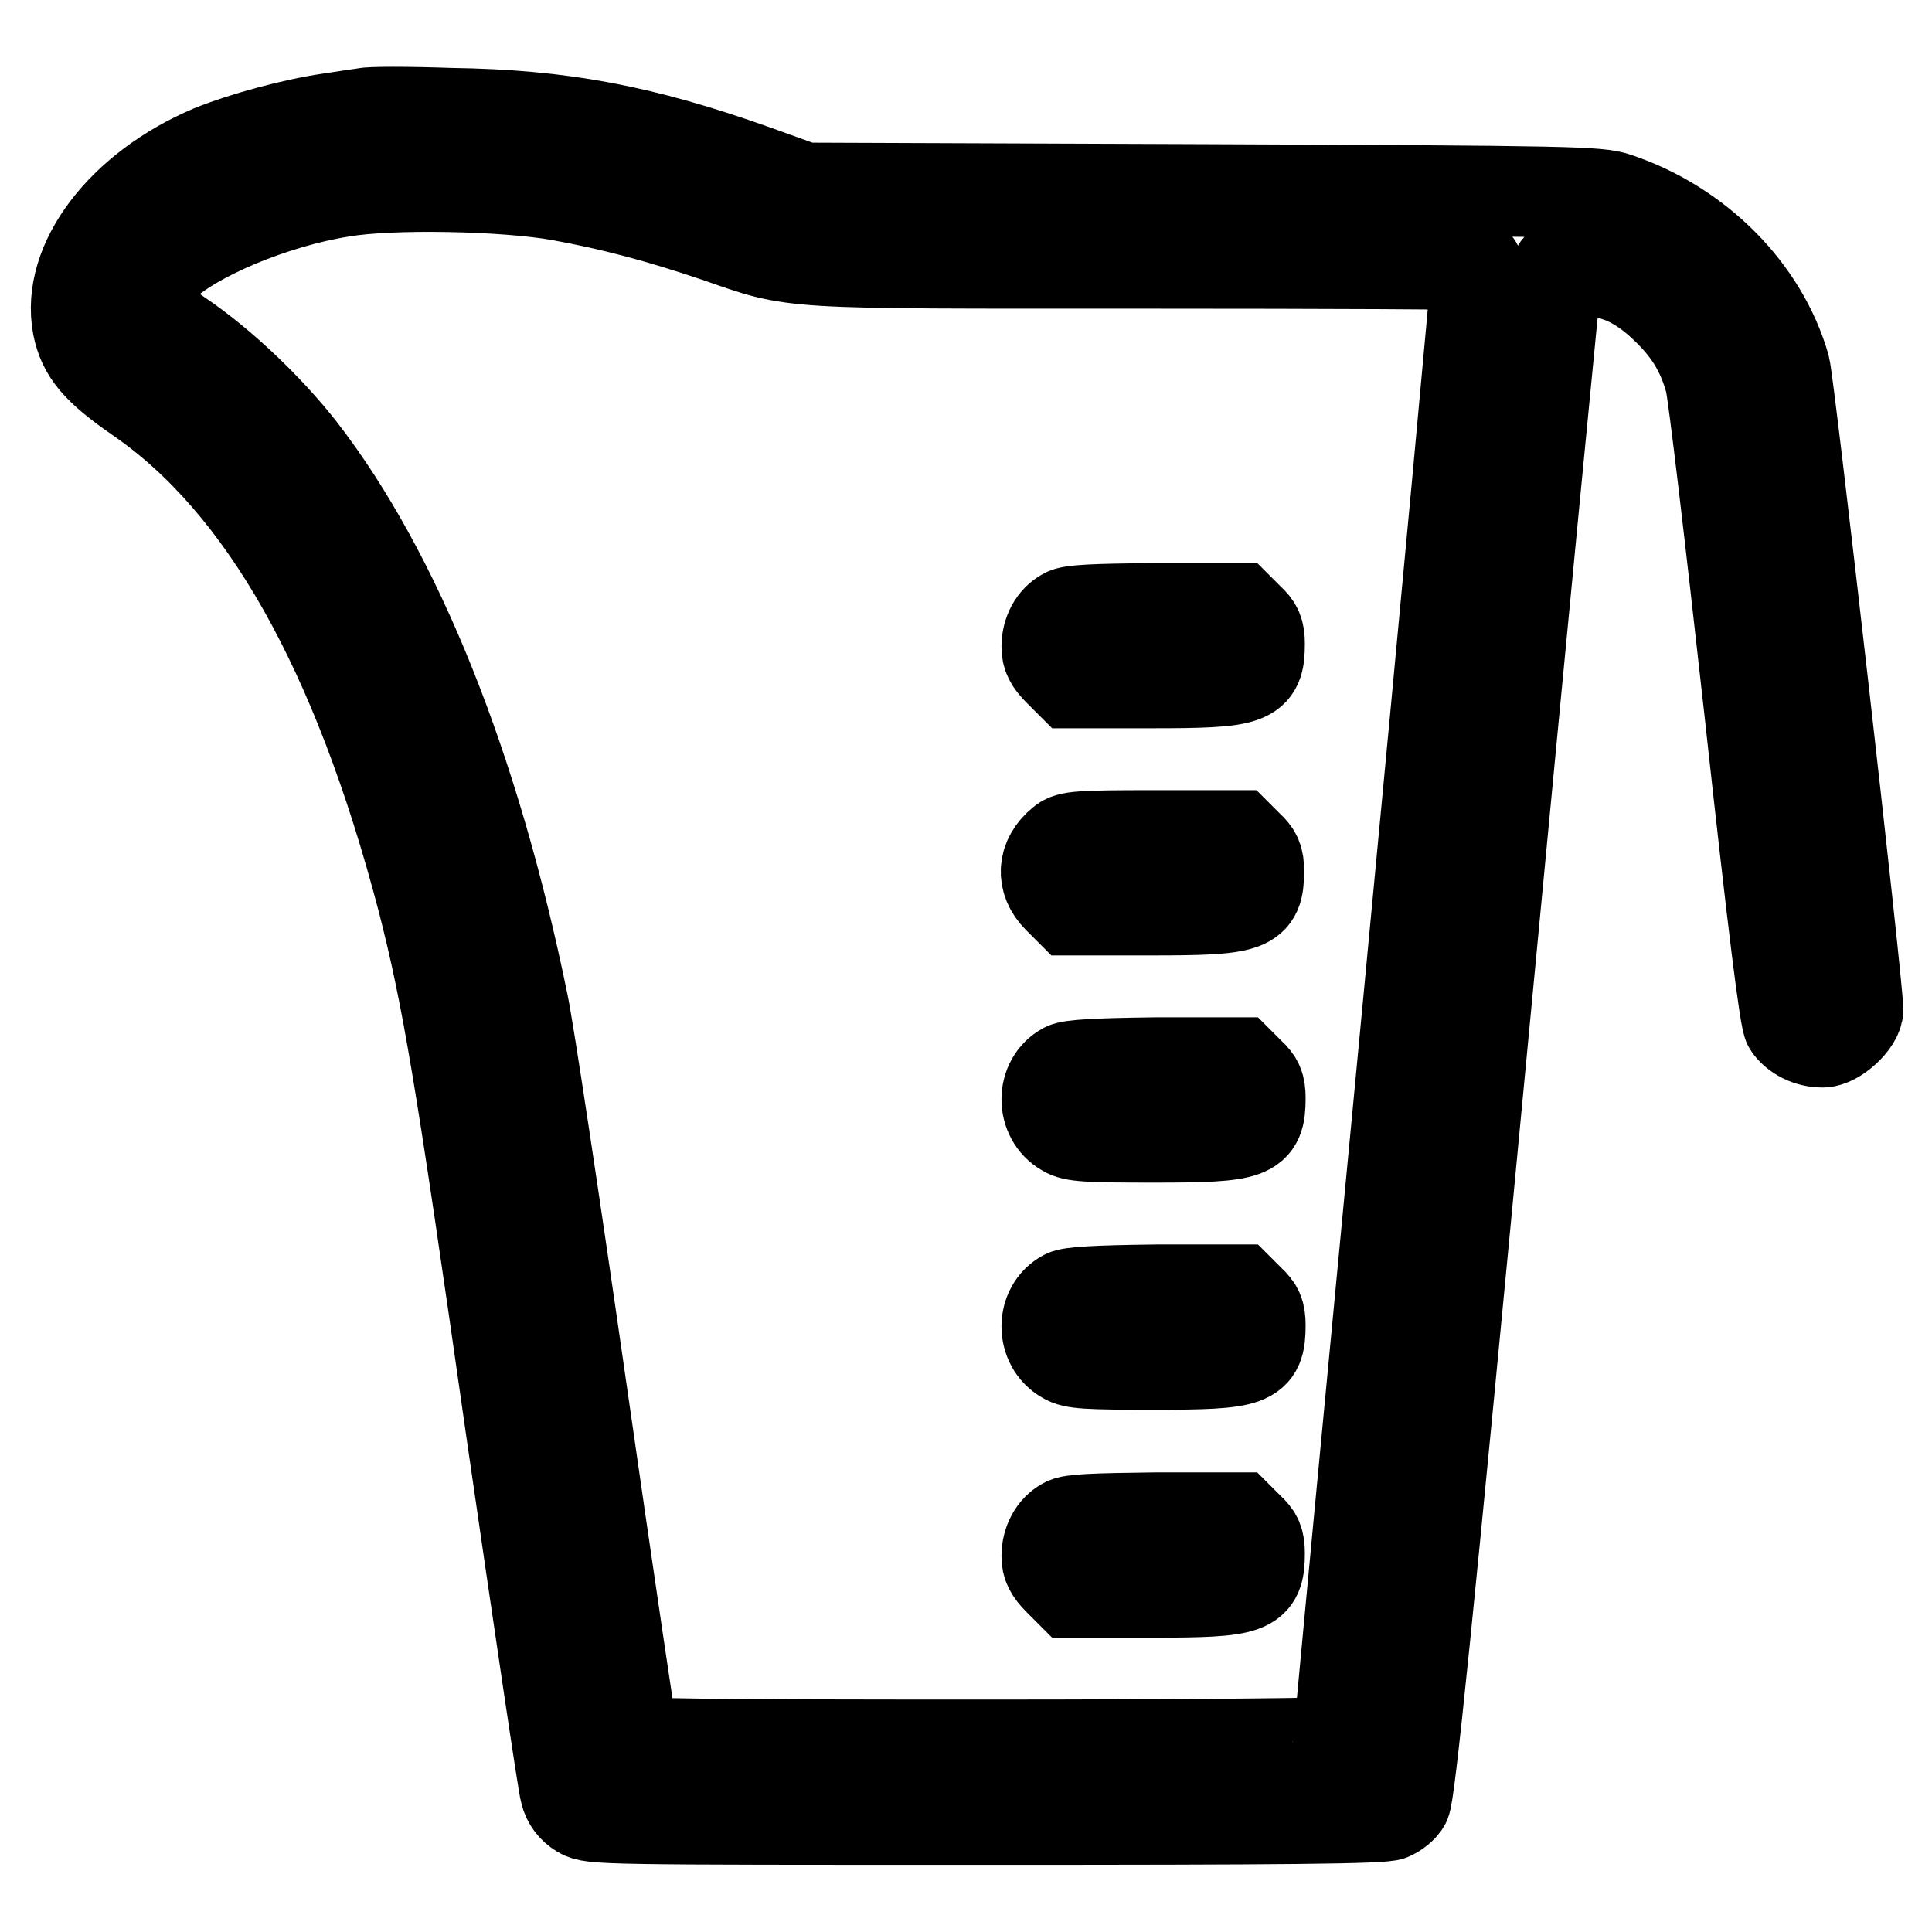 <?xml version="1.0" encoding="utf-8"?>
<!-- Svg Vector Icons : http://www.onlinewebfonts.com/icon -->
<!DOCTYPE svg PUBLIC "-//W3C//DTD SVG 1.1//EN" "http://www.w3.org/Graphics/SVG/1.1/DTD/svg11.dtd">
<svg version="1.1" xmlns="http://www.w3.org/2000/svg" xmlns:xlink="http://www.w3.org/1999/xlink" x="0px" y="0px" viewBox="0 0 256 256" enable-background="new 0 0 256 256" xml:space="preserve">
<g><g><g><path stroke-width="12" fill-opacity="0" stroke="#000000"  d="M48.3,15c-0.7,0.1-2.8,0.4-4.7,0.7c-4.8,0.7-11.4,2.5-15.6,4.2c-11.8,5-19.3,14.8-17.7,23.3c0.7,3.5,2.5,5.7,8,9.5c16.6,11.4,29,33.4,37.7,66.6c3.3,12.9,5,23,11.7,70c3.7,25.5,6.9,47.2,7.2,48.2c0.3,1.2,1,2.1,2,2.7c1.5,0.9,2.8,0.9,53.9,0.9c38.6,0,52.7-0.1,53.5-0.6c0.7-0.3,1.6-1,1.9-1.6c0.6-0.9,2.9-23.4,10.4-102.4c5.3-55.7,9.7-101.4,9.8-101.5c0.4-0.4,5.6,0.8,8.4,1.8c1.8,0.7,3.7,1.9,5.7,3.8c3.2,3,5,5.9,6.1,9.9c0.4,1.4,2.7,21,5.2,43.5c3.2,29.2,4.7,41.2,5.2,41.9c0.9,1.3,2.6,2.2,4.5,2.2c1.8,0,4.7-2.7,4.7-4.3c0-3.2-9.1-83-9.7-85.2c-2.9-10.1-11.5-18.8-22.3-22.4c-2.4-0.8-5.6-0.9-55.1-1.1l-52.5-0.2l-6.4-2.3c-15.1-5.4-25.9-7.4-40.5-7.6C54,14.8,48.9,14.8,48.3,15z M74.2,25.9c7.1,1.3,13.1,2.9,20.8,5.5c10.7,3.7,8,3.5,56.8,3.5c24,0,43.8,0.1,43.9,0.2c0.1,0.1-4,44.2-9.1,97.8c-5.1,53.7-9.3,97.7-9.3,97.9c0,0.2-21,0.4-46.6,0.4c-36.9,0-46.7-0.1-46.8-0.6c-0.1-0.3-3.2-21.1-6.8-46.2c-3.6-25.1-7.1-48.3-7.8-51.5c-6.4-31.3-16.7-56.9-29.4-73.3c-4.3-5.5-10.6-11.5-16.1-15.2c-4.2-2.9-4.5-3.2-4.6-4.9c-0.1-1.6,0-2,2.1-4c4.3-4.2,15.1-8.7,24.1-10.1C51.9,24.3,66.9,24.6,74.2,25.9z"/><path stroke-width="12" fill-opacity="0" stroke="#000000"  d="M141.1,81.3c-1.5,0.8-2.4,2.5-2.4,4.4c0,1.2,0.4,2,1.6,3.2l1.6,1.6h10.6c13.3,0,14.4-0.4,14.4-5.2c0-1.6-0.3-2.3-1.4-3.3l-1.4-1.4h-11C145,80.7,141.9,80.8,141.1,81.3z"/><path stroke-width="12" fill-opacity="0" stroke="#000000"  d="M140.7,111.6c-2.6,2.1-2.8,5.1-0.5,7.4l1.6,1.6h10.6c13.3,0,14.4-0.4,14.4-5.2c0-1.6-0.3-2.3-1.4-3.3l-1.4-1.4h-11.3C143.1,110.7,141.6,110.8,140.7,111.6z"/><path stroke-width="12" fill-opacity="0" stroke="#000000"  d="M141.1,141.5c-3.2,1.7-3.2,6.6,0,8.4c1.1,0.7,2.9,0.8,11.8,0.8c13,0,14.1-0.4,14.1-5.2c0-1.6-0.3-2.3-1.4-3.3l-1.4-1.4h-11C145,140.9,141.9,141.1,141.1,141.5z"/><path stroke-width="12" fill-opacity="0" stroke="#000000"  d="M141.1,171.6c-3.2,1.7-3.2,6.6,0,8.4c1.1,0.7,2.9,0.8,11.8,0.8c13,0,14.1-0.4,14.1-5.2c0-1.6-0.3-2.3-1.4-3.3l-1.4-1.4h-11C145,171,141.9,171.2,141.1,171.6z"/><path stroke-width="12" fill-opacity="0" stroke="#000000"  d="M141.1,201.8c-1.5,0.8-2.4,2.5-2.4,4.4c0,1.2,0.4,2,1.6,3.2l1.6,1.6h10.6c13.3,0,14.4-0.4,14.4-5.2c0-1.6-0.3-2.3-1.4-3.3l-1.4-1.4h-11C145,201.2,141.9,201.3,141.1,201.8z"/></g></g></g>
</svg>